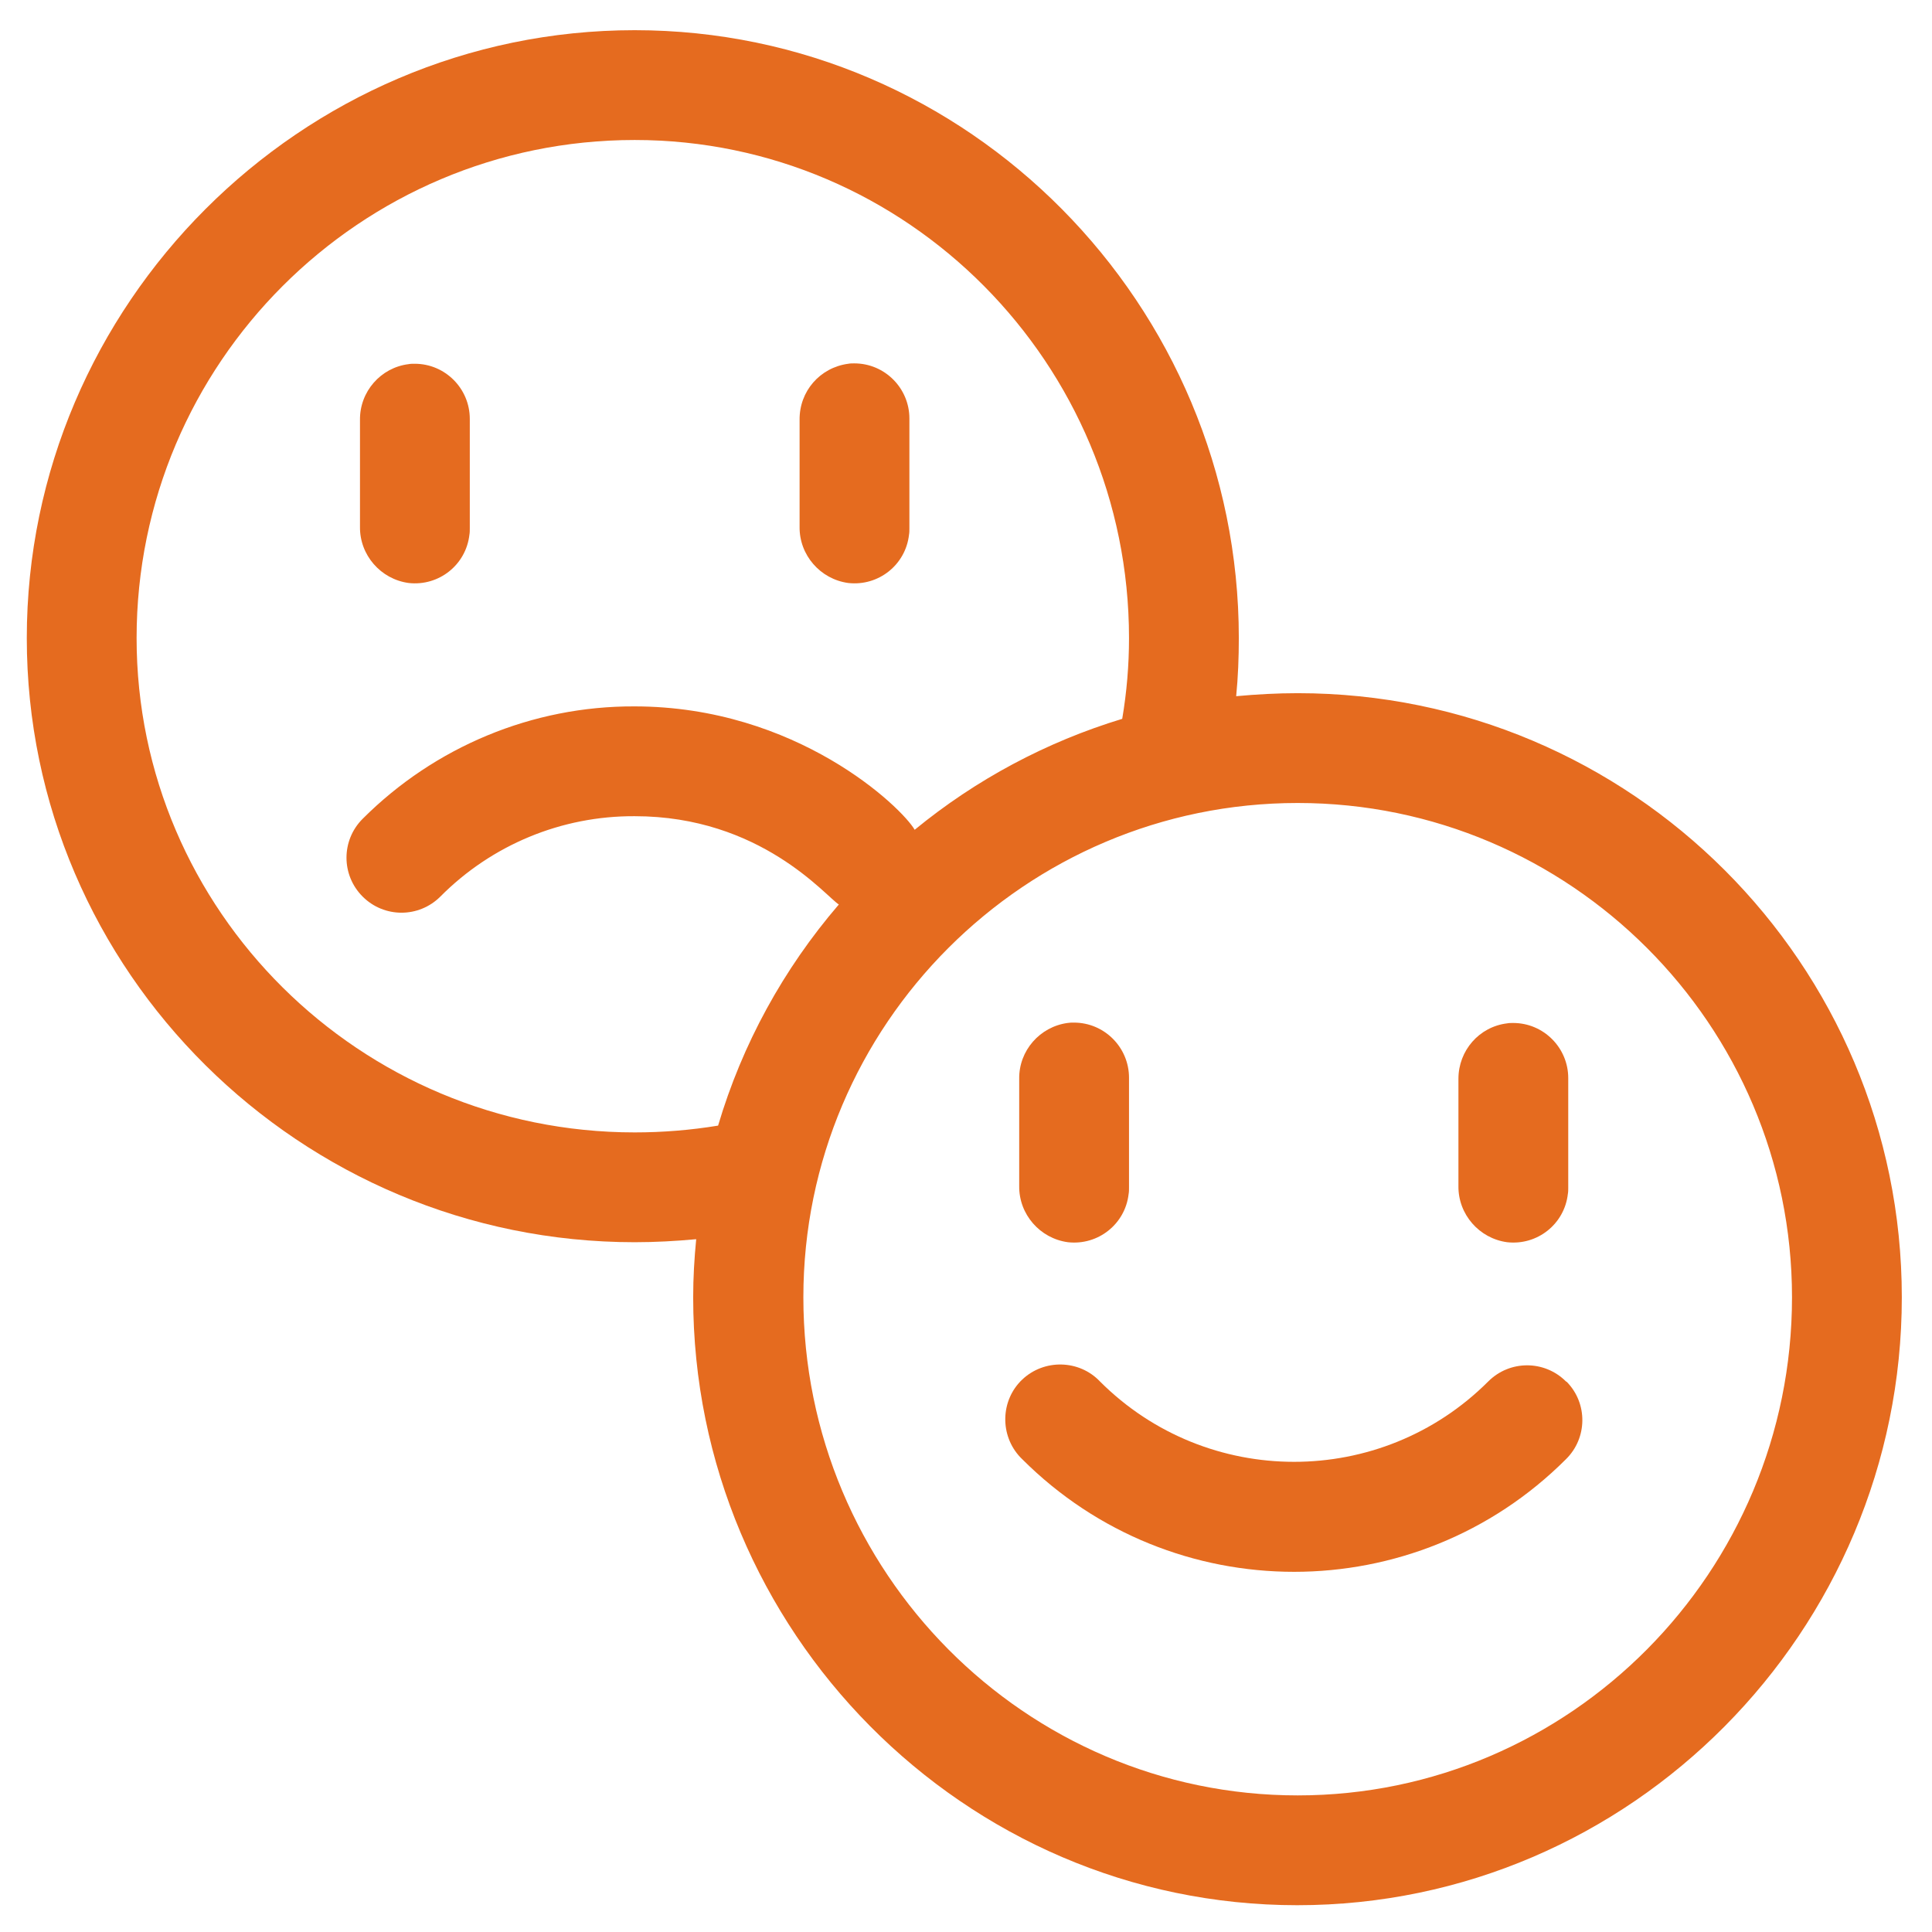 <?xml version="1.0" encoding="utf-8"?>
<!-- Generator: Adobe Illustrator 24.1.2, SVG Export Plug-In . SVG Version: 6.00 Build 0)  -->
<svg version="1.1" id="Layer_1" xmlns="http://www.w3.org/2000/svg" xmlns:xlink="http://www.w3.org/1999/xlink" x="0px" y="0px"
	 viewBox="0 0 512 512" style="enable-background:new 0 0 512 512;" xml:space="preserve">
<style type="text/css">
	.st0{fill:#E56B1F;}
</style>
<path class="st0" d="M343.9,183.7c-5.4,0-10.9,0.3-16.3,0.8c0.5-5.1,0.7-10.2,0.7-15.4C328.3,80.8,256.7,8,168.2,8
	S7.1,80.7,7.1,169.1s72.6,160.1,161.1,160.1c5.4,0,10.9-0.3,16.3-0.8c-0.5,5.1-0.8,10.2-0.8,15.4c0,88.3,71.7,161.1,160.1,161.1
	S504,432.2,504,343.8S432.2,183.7,343.9,183.7z M168.2,300.1c-72.8,0-132-58.8-132-131c0-72.8,59.2-132,132-132
	c72.2,0,131,59.2,131,132c0,7.2-0.6,14.3-1.8,21.4c-20.1,6.1-38.8,16.1-55,29.4c-3.4-5.9-31.2-32.7-74.3-32.7
	c-27-0.1-52.9,10.7-72,29.8c-5.7,5.7-5.7,14.9,0,20.6s14.9,5.7,20.6,0c13.6-13.7,32.1-21.4,51.5-21.3c33.4,0,50.6,21.2,54.1,23.4
	c-14.7,17.1-25.6,37-32,58.6C183,299.5,175.6,300.1,168.2,300.1z M343.9,475.8c-72.2,0-131-59.2-131-132c0-72.2,58.8-131,131-131
	s131,58.8,131,131C474.9,416.6,416.1,475.8,343.9,475.8z"/>
<path class="st0" d="M415,366.1c-5.7-5.7-14.9-5.7-20.6,0c-28.4,28.4-74.5,28.4-102.9,0c-5.5-5.8-14.8-6-20.6-0.5
	c-5.8,5.5-6,14.8-0.5,20.6c0.2,0.2,0.3,0.3,0.5,0.5c39.8,39.8,104.3,39.8,144.1,0c5.7-5.6,5.8-14.8,0.2-20.5
	C415.1,366.2,415.1,366.1,415,366.1z"/>
<path class="st0" d="M270.1,285.9v28.4c-0.1,7.5,5.5,13.9,12.9,14.9c8,0.9,15.2-4.8,16.1-12.8c0.1-0.5,0.1-1.1,0.1-1.7v-29.1
	c0-8-6.5-14.6-14.6-14.6c-0.6,0-1.1,0-1.7,0.1C275.6,272.1,270,278.4,270.1,285.9z"/>
<path class="st0" d="M95.4,111.3v28.3c-0.1,7.5,5.5,13.9,12.9,14.9c8,0.9,15.2-4.8,16.1-12.8c0.1-0.5,0.1-1.1,0.1-1.6v-29.1
	c0-8-6.5-14.6-14.6-14.6c-0.5,0-1.1,0-1.6,0.1C100.9,97.4,95.3,103.8,95.4,111.3z"/>
<path class="st0" d="M386.5,285.9v28.4c-0.1,7.5,5.5,13.9,12.9,14.9c8,0.9,15.2-4.8,16.1-12.8c0.1-0.5,0.1-1.1,0.1-1.6v-29.1
	c0-8-6.5-14.6-14.6-14.6c-0.5,0-1.1,0-1.6,0.1C392,272.1,386.5,278.4,386.5,285.9z"/>
<path class="st0" d="M211.9,111.3v28.3c-0.1,7.5,5.5,13.9,12.9,14.9c8,0.9,15.2-4.8,16.1-12.8c0.1-0.5,0.1-1.1,0.1-1.7v-29.1
	c0-8-6.5-14.6-14.6-14.6c-0.5,0-1.1,0-1.6,0.1C217.3,97.4,211.8,103.7,211.9,111.3z"/>
</svg>
